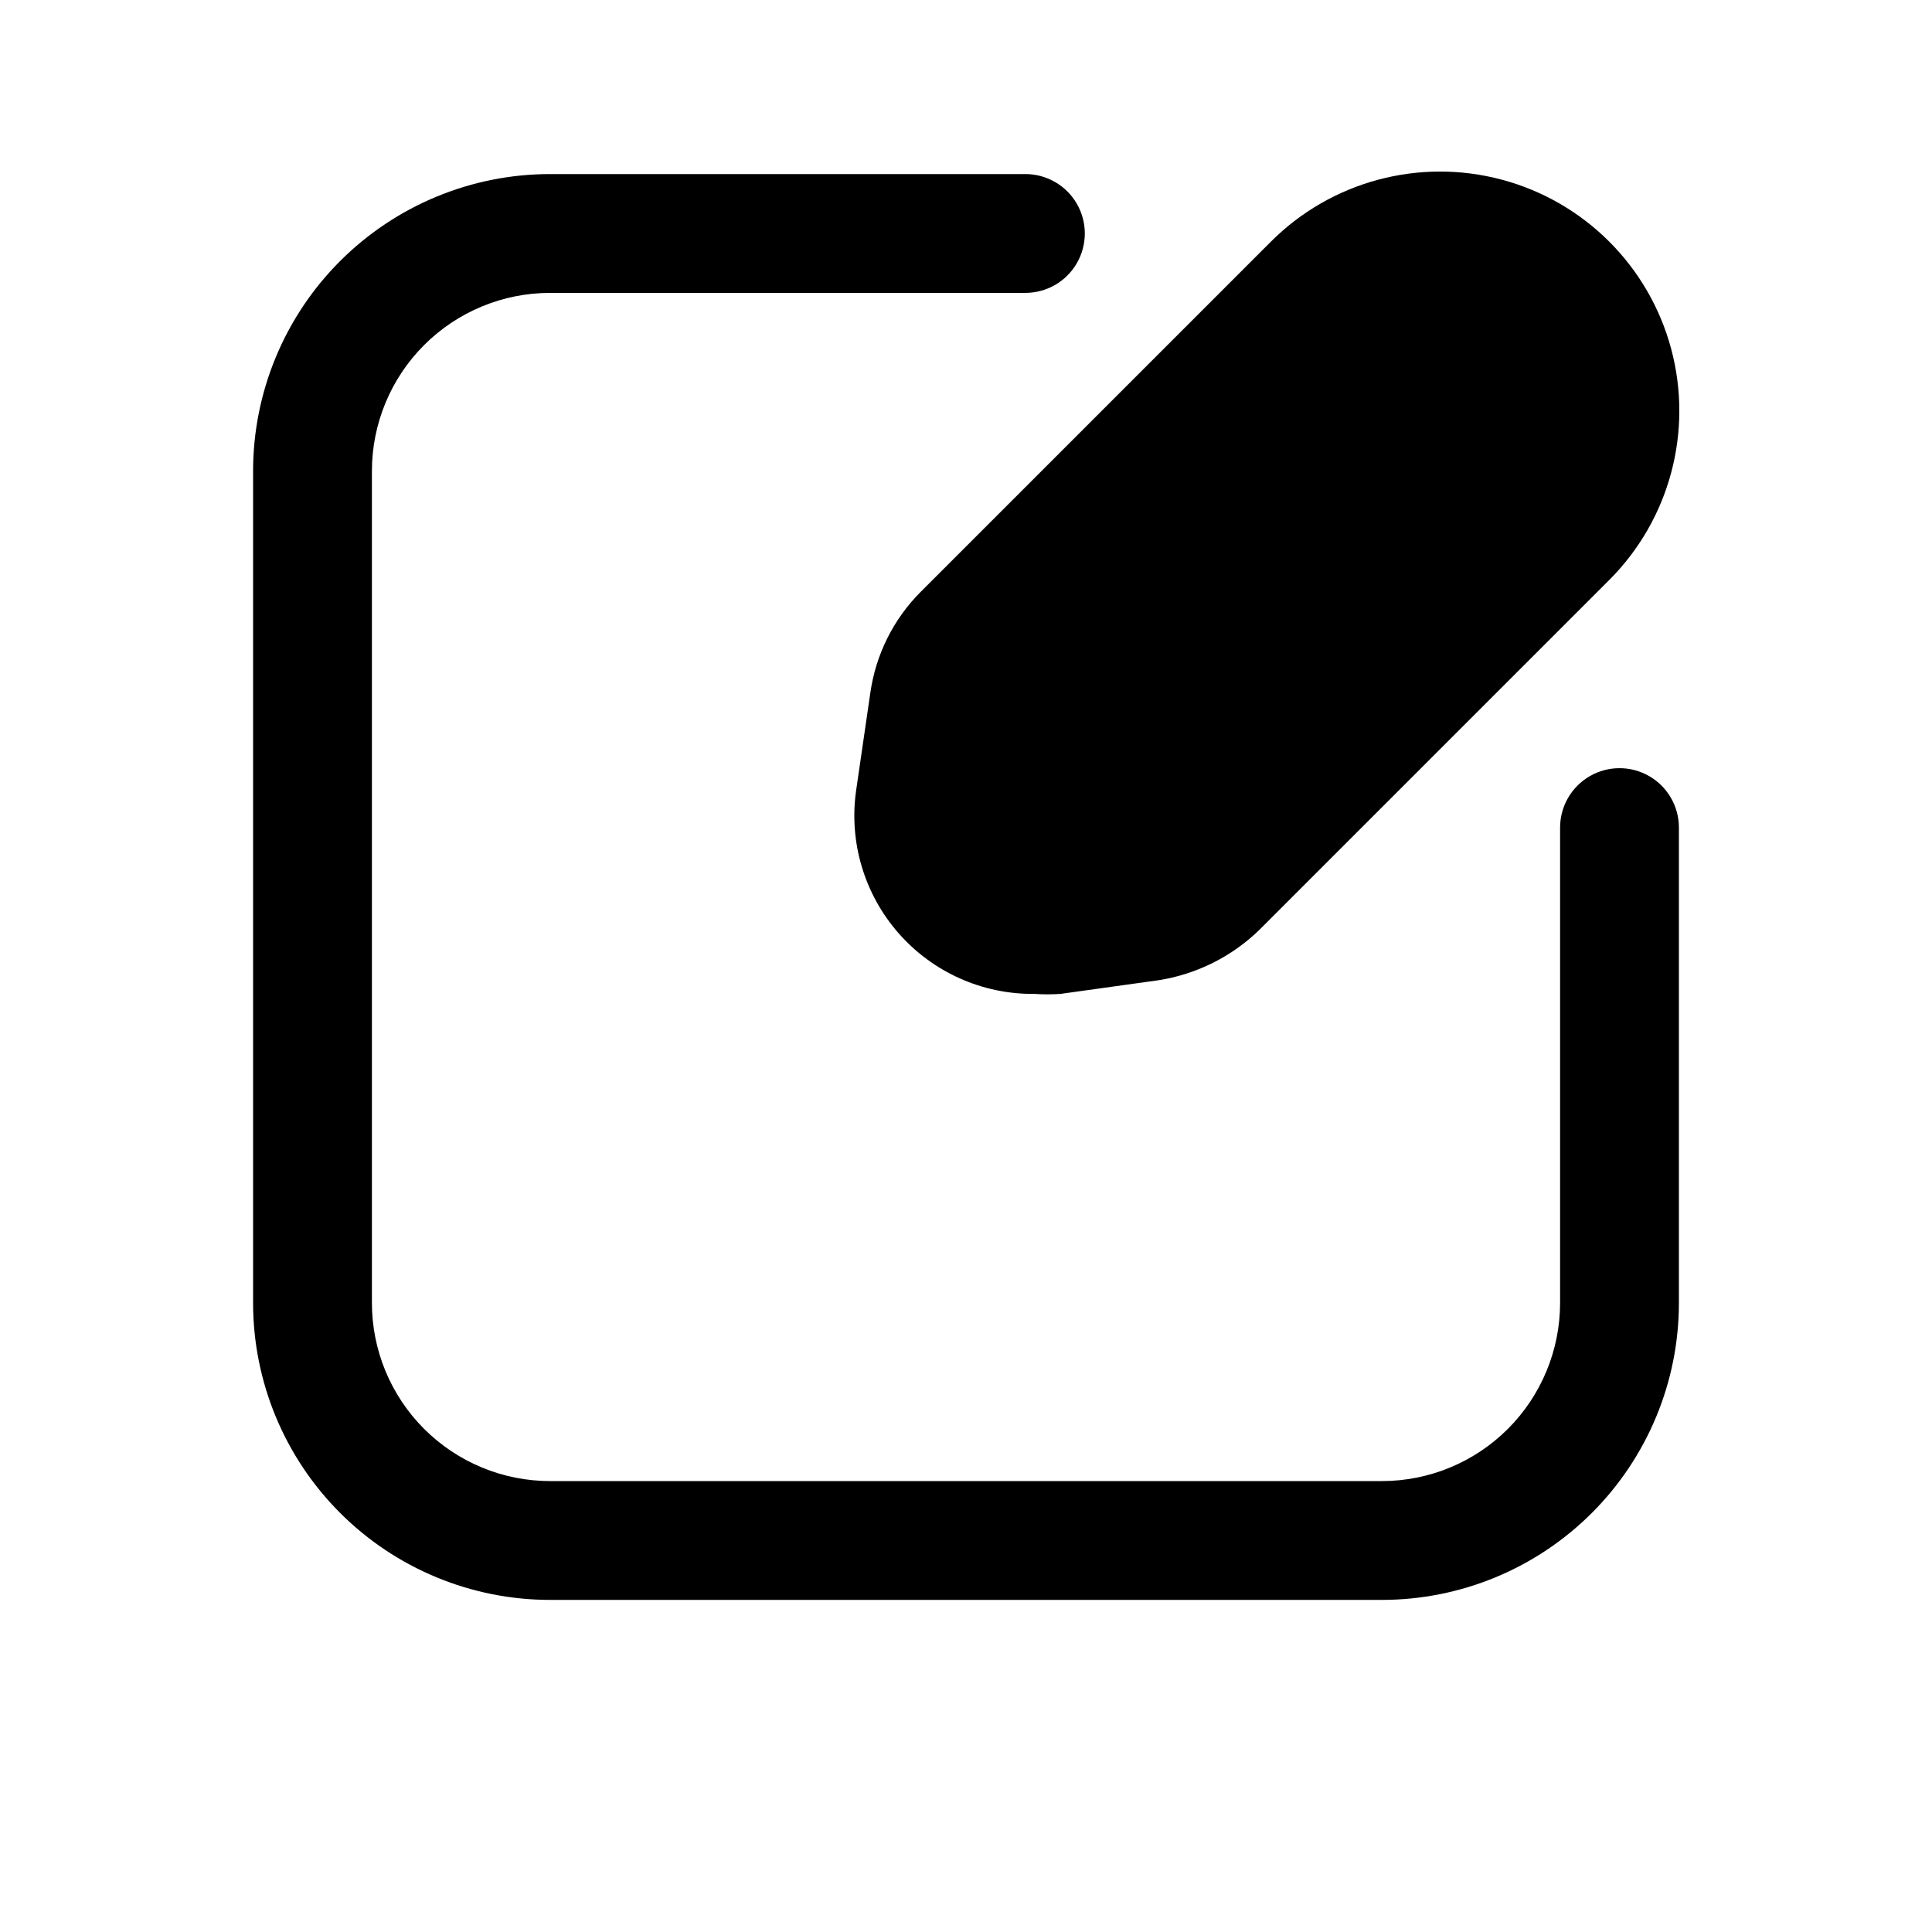 <?xml version="1.0" encoding="UTF-8"?>
<!-- Uploaded to: ICON Repo, www.svgrepo.com, Generator: ICON Repo Mixer Tools -->
<svg fill="#000000" width="800px" height="800px" version="1.1" viewBox="144 144 512 512" xmlns="http://www.w3.org/2000/svg">
 <g>
  <path d="m510.21 567.99h-220.42c-20.875 0-40.898-8.293-55.664-23.059-14.762-14.762-23.055-34.785-23.055-55.664v-220.42 0.004c0-20.879 8.293-40.902 23.055-55.664 14.766-14.762 34.789-23.059 55.664-23.059h125.95c5.625 0 10.824 3.004 13.637 7.875s2.812 10.871 0 15.742-8.012 7.871-13.637 7.871h-125.95c-12.527 0-24.539 4.977-33.398 13.836-8.855 8.855-13.832 20.871-13.832 33.398v220.42-0.004c0 12.527 4.977 24.543 13.832 33.398 8.859 8.859 20.871 13.836 33.398 13.836h220.42c12.527 0 24.539-4.977 33.398-13.836 8.855-8.855 13.832-20.871 13.832-33.398v-125.95 0.004c0-5.625 3.004-10.824 7.875-13.637s10.871-2.812 15.742 0c4.871 2.812 7.871 8.012 7.871 13.637v125.95-0.004c0 20.879-8.293 40.902-23.055 55.664-14.762 14.766-34.785 23.059-55.664 23.059z"/>
  <path d="m570.51 297.66-92.734 92.734v-0.004c-7.316 7.129-16.672 11.805-26.766 13.383l-25.977 3.621c-2.305 0.156-4.621 0.156-6.926 0-13.762 0.137-26.898-5.738-35.973-16.082-9.078-10.348-13.188-24.137-11.262-37.762l3.777-25.977 0.004-0.004c1.441-10.133 6.137-19.527 13.379-26.762l92.734-92.734c16.004-16.031 39.34-22.305 61.227-16.461 21.883 5.84 38.988 22.918 44.871 44.789 5.879 21.875-0.355 45.227-16.355 61.258z"/>
 </g>
</svg>